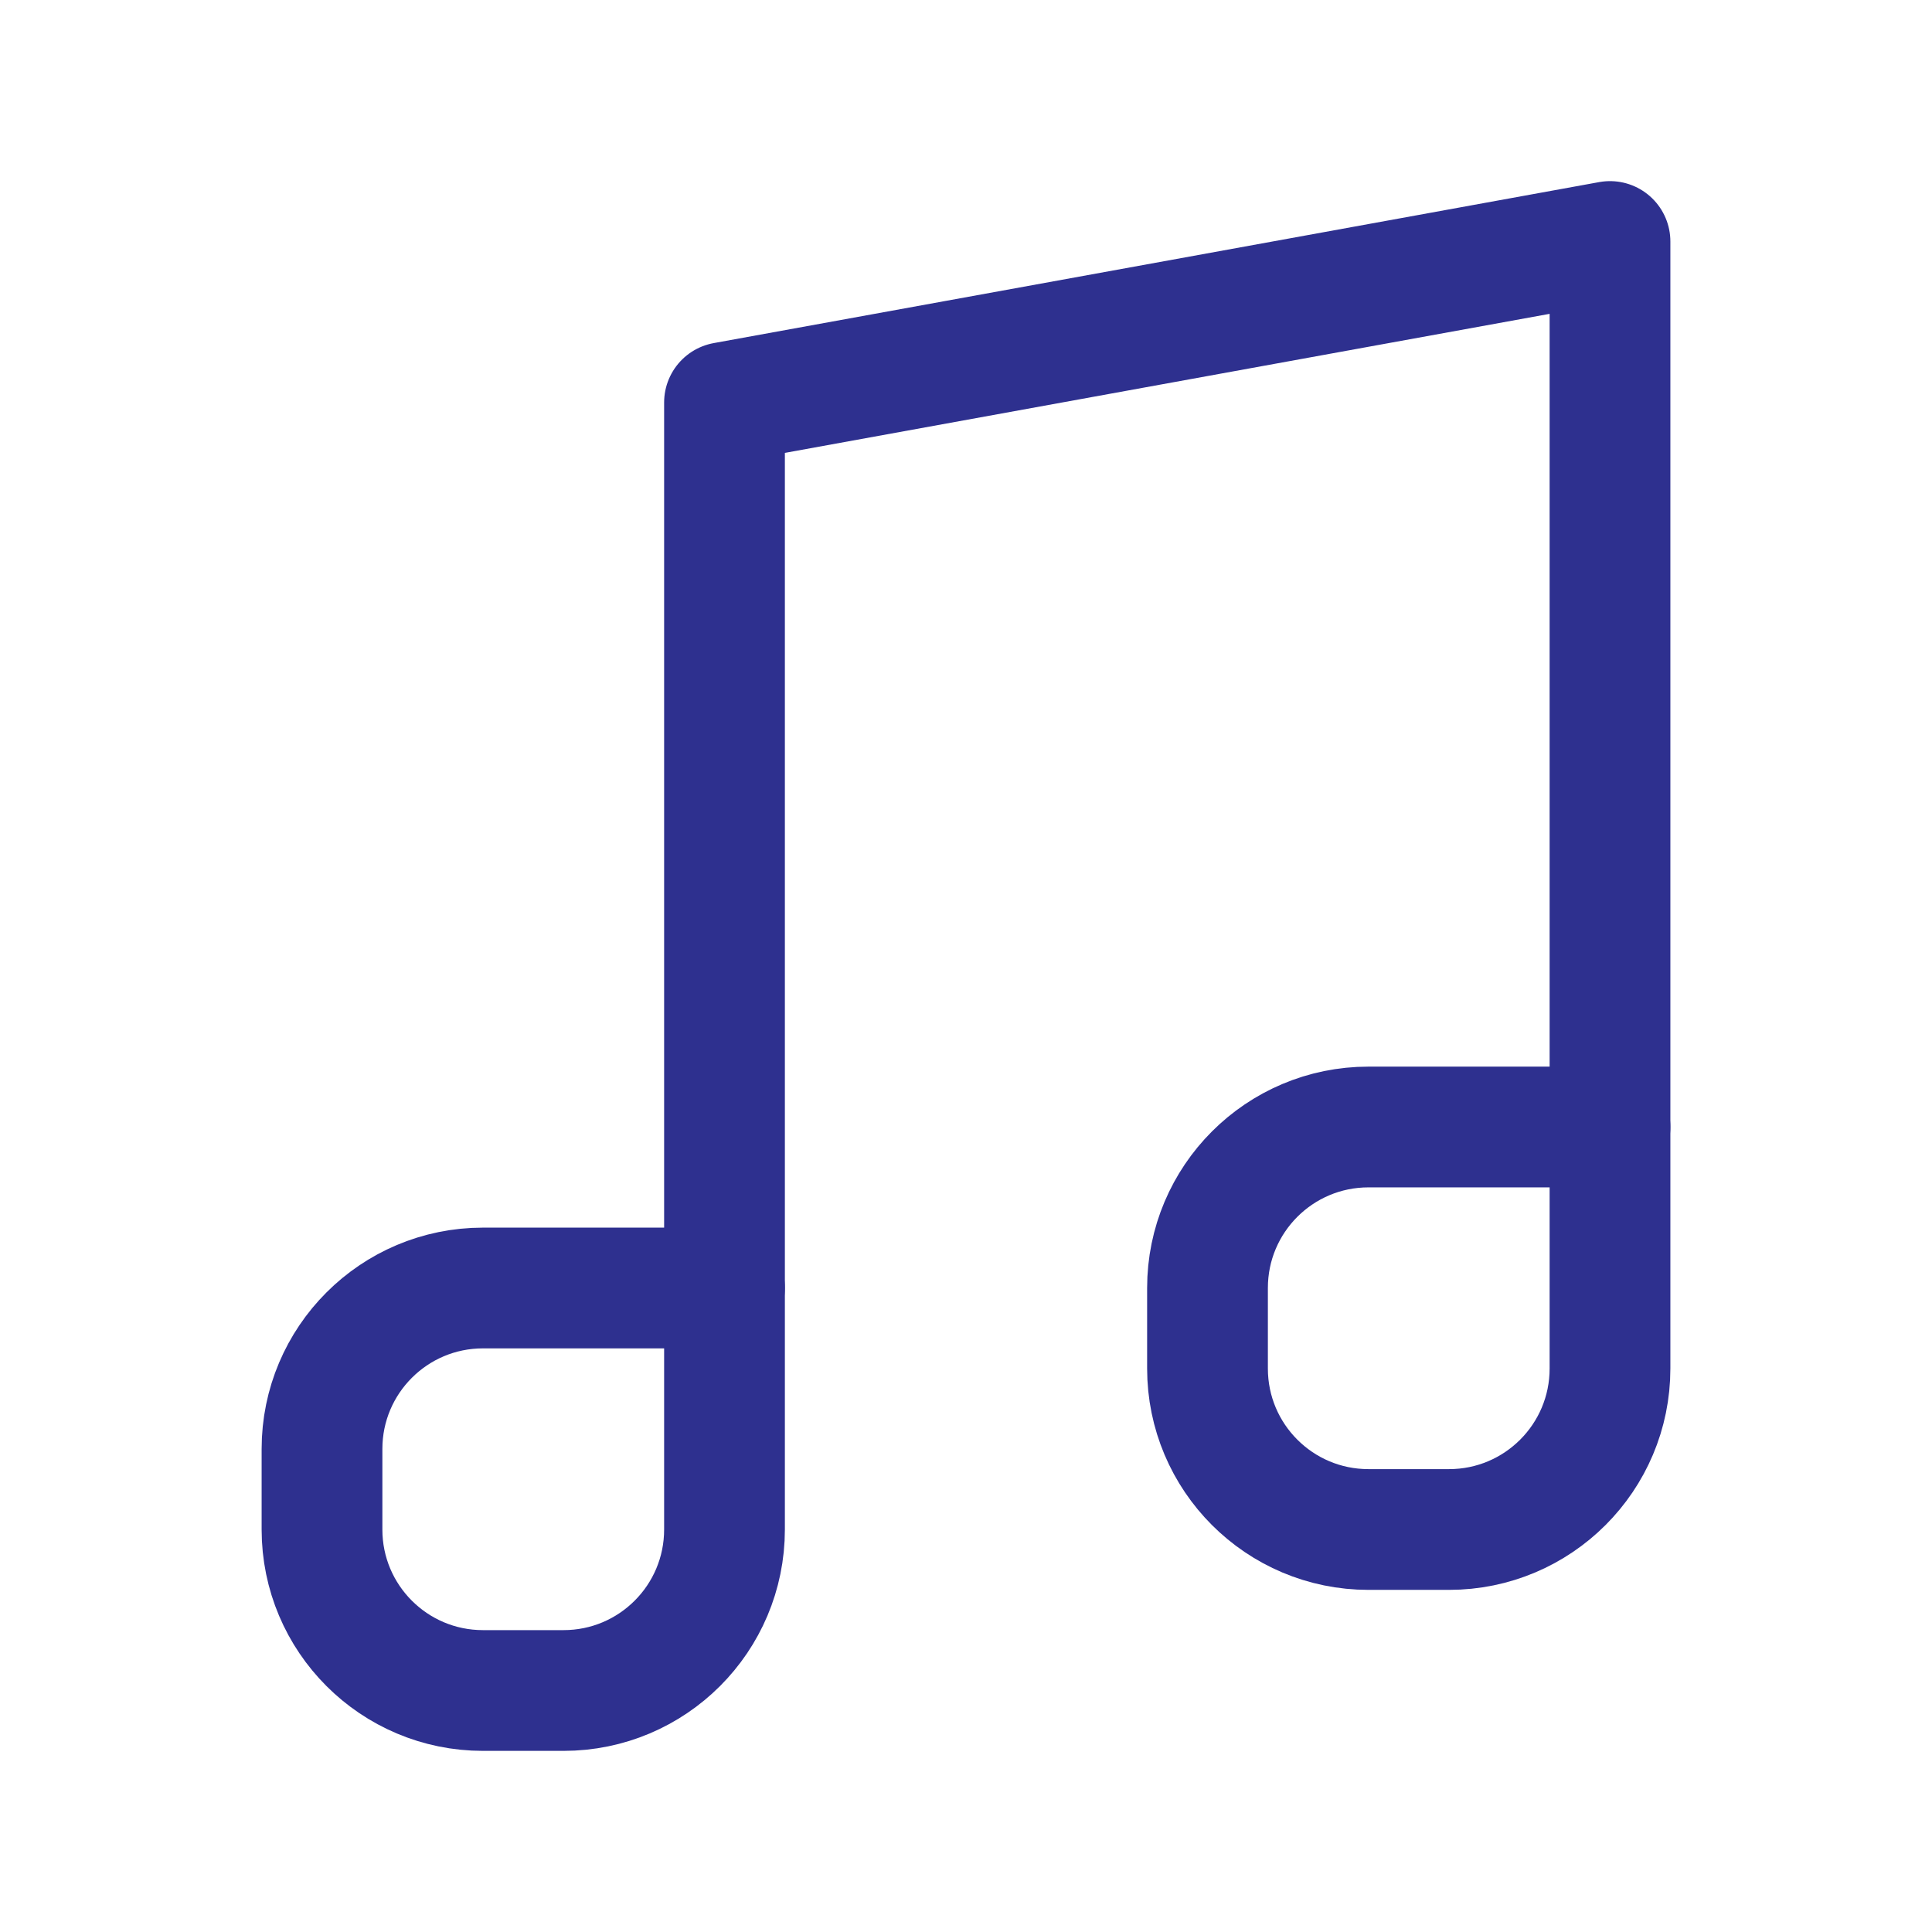 <?xml version="1.0" encoding="UTF-8"?><svg width="45px" height="45px" stroke-width="1.5" viewBox="0 0 24 24" fill="none" xmlns="http://www.w3.org/2000/svg" color="#2e308f"><path d="M20 14V3L9 5V16" stroke="#2e308f" stroke-width="1.5" stroke-linecap="round" stroke-linejoin="round"></path><path d="M17 19H18C19.105 19 20 18.105 20 17V14H17C15.895 14 15 14.895 15 16V17C15 18.105 15.895 19 17 19Z" stroke="#2e308f" stroke-width="1.5" stroke-linecap="round" stroke-linejoin="round"></path><path d="M6 21H7C8.105 21 9 20.105 9 19V16H6C4.895 16 4 16.895 4 18V19C4 20.105 4.895 21 6 21Z" stroke="#2e308f" stroke-width="1.5" stroke-linecap="round" stroke-linejoin="round"></path></svg>